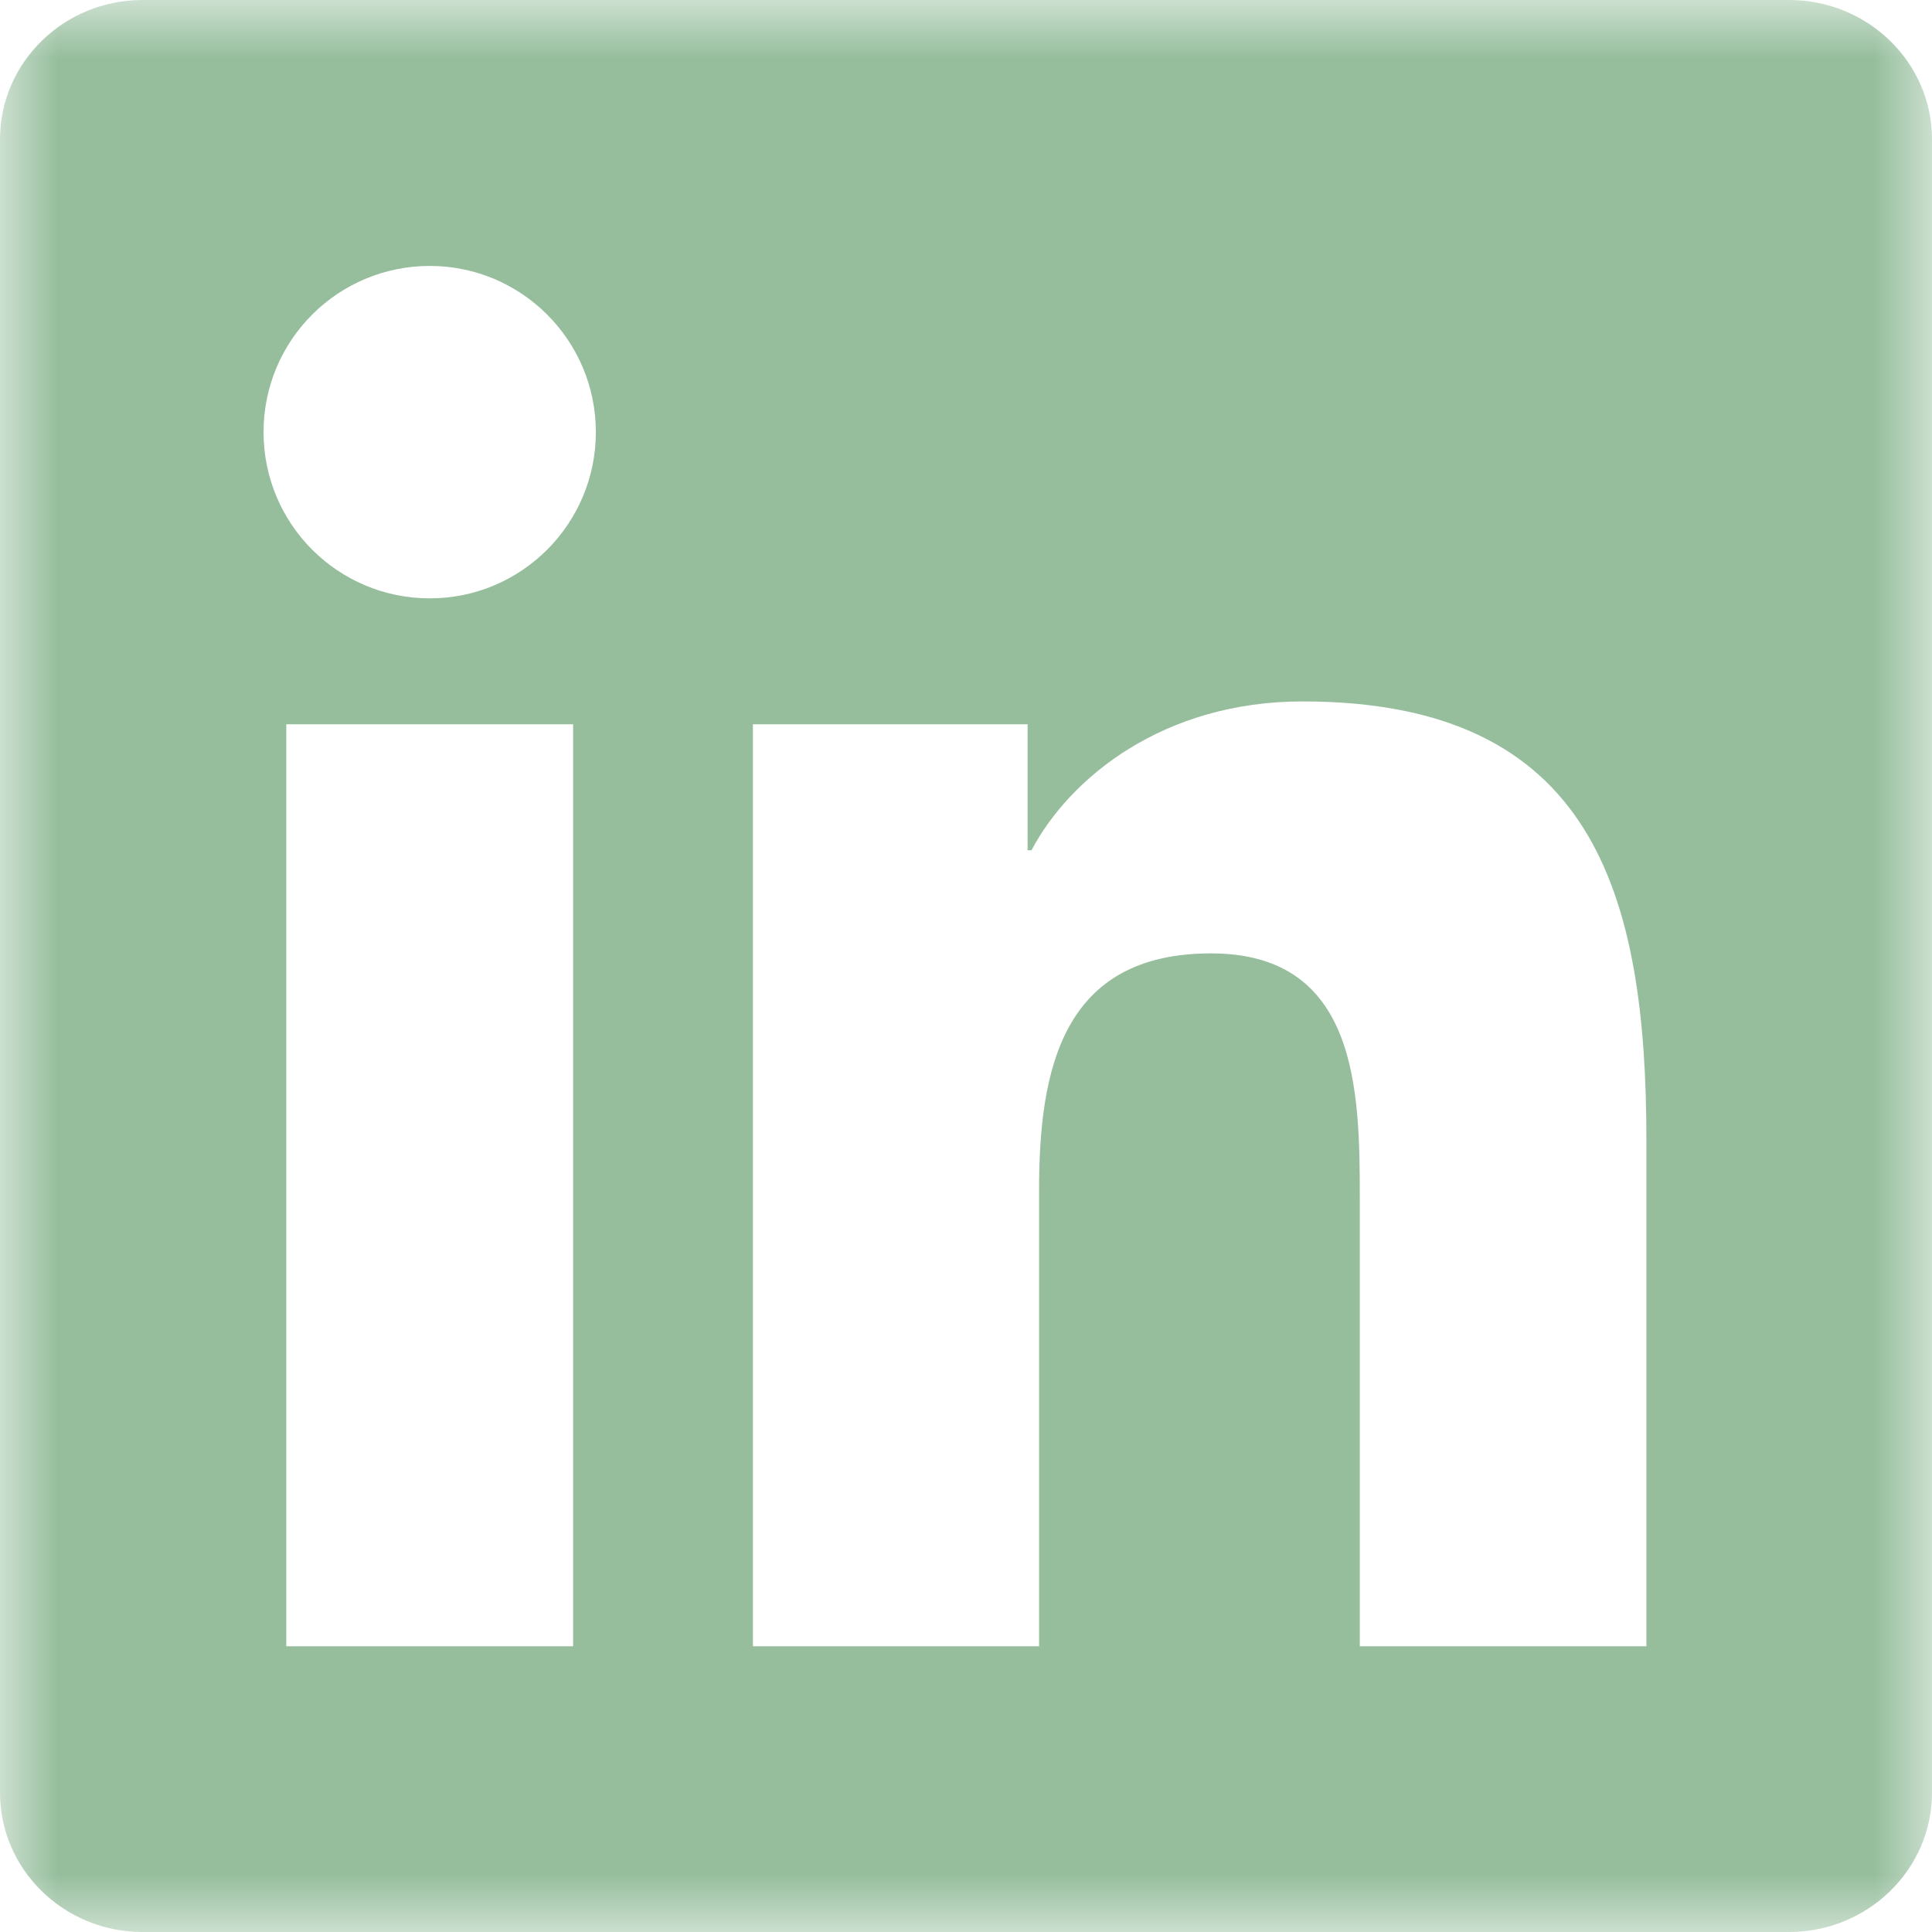 <?xml version="1.0" encoding="UTF-8" standalone="no"?>
<svg width="17px" height="17px" viewBox="0 0 17 17" version="1.1" xmlns="http://www.w3.org/2000/svg" xmlns:xlink="http://www.w3.org/1999/xlink">
    <!-- Generator: Sketch 48.2 (47327) - http://www.bohemiancoding.com/sketch -->
    <title>Page 1</title>
    <desc>Created with Sketch.</desc>
    <defs>
        <polygon id="path-1" points="0 0 17 0 17 17 0 17"></polygon>
    </defs>
    <g id="Desktop-HD" stroke="none" stroke-width="1" fill="none" fill-rule="evenodd" transform="translate(-839, -5229)">
        <g id="Page-1" transform="translate(839, 5229)">
            <mask id="mask-2" fill="white">
                <use xlink:href="#path-1"></use>
            </mask>
            <g id="Clip-2"></g>
            <path d="M14.487,14.486 L11.965,14.486 L11.965,10.541 C11.965,9.6 11.949,8.389 10.656,8.389 C9.343,8.389 9.143,9.415 9.143,10.473 L9.143,14.486 L6.625,14.486 L6.625,6.373 L9.042,6.373 L9.042,7.482 L9.076,7.482 C9.413,6.844 10.235,6.172 11.462,6.172 C14.015,6.172 14.487,7.852 14.487,10.037 L14.487,14.486 Z M3.782,5.265 C2.972,5.265 2.319,4.61 2.319,3.802 C2.319,2.995 2.972,2.34 3.782,2.34 C4.588,2.34 5.243,2.995 5.243,3.802 C5.243,4.61 4.588,5.265 3.782,5.265 Z M2.519,14.486 L5.043,14.486 L5.043,6.373 L2.519,6.373 L2.519,14.486 Z M15.742,0 L1.254,0 C0.562,0 0,0.549 0,1.226 L0,15.774 C0,16.45 0.562,17 1.254,17 L15.742,17 C16.436,17 17,16.45 17,15.774 L17,1.226 C17,0.549 16.436,0 15.742,0 Z" id="Fill-1" fill="#96BE9D" mask="url(#mask-2)"></path>
        </g>
    </g>
</svg>